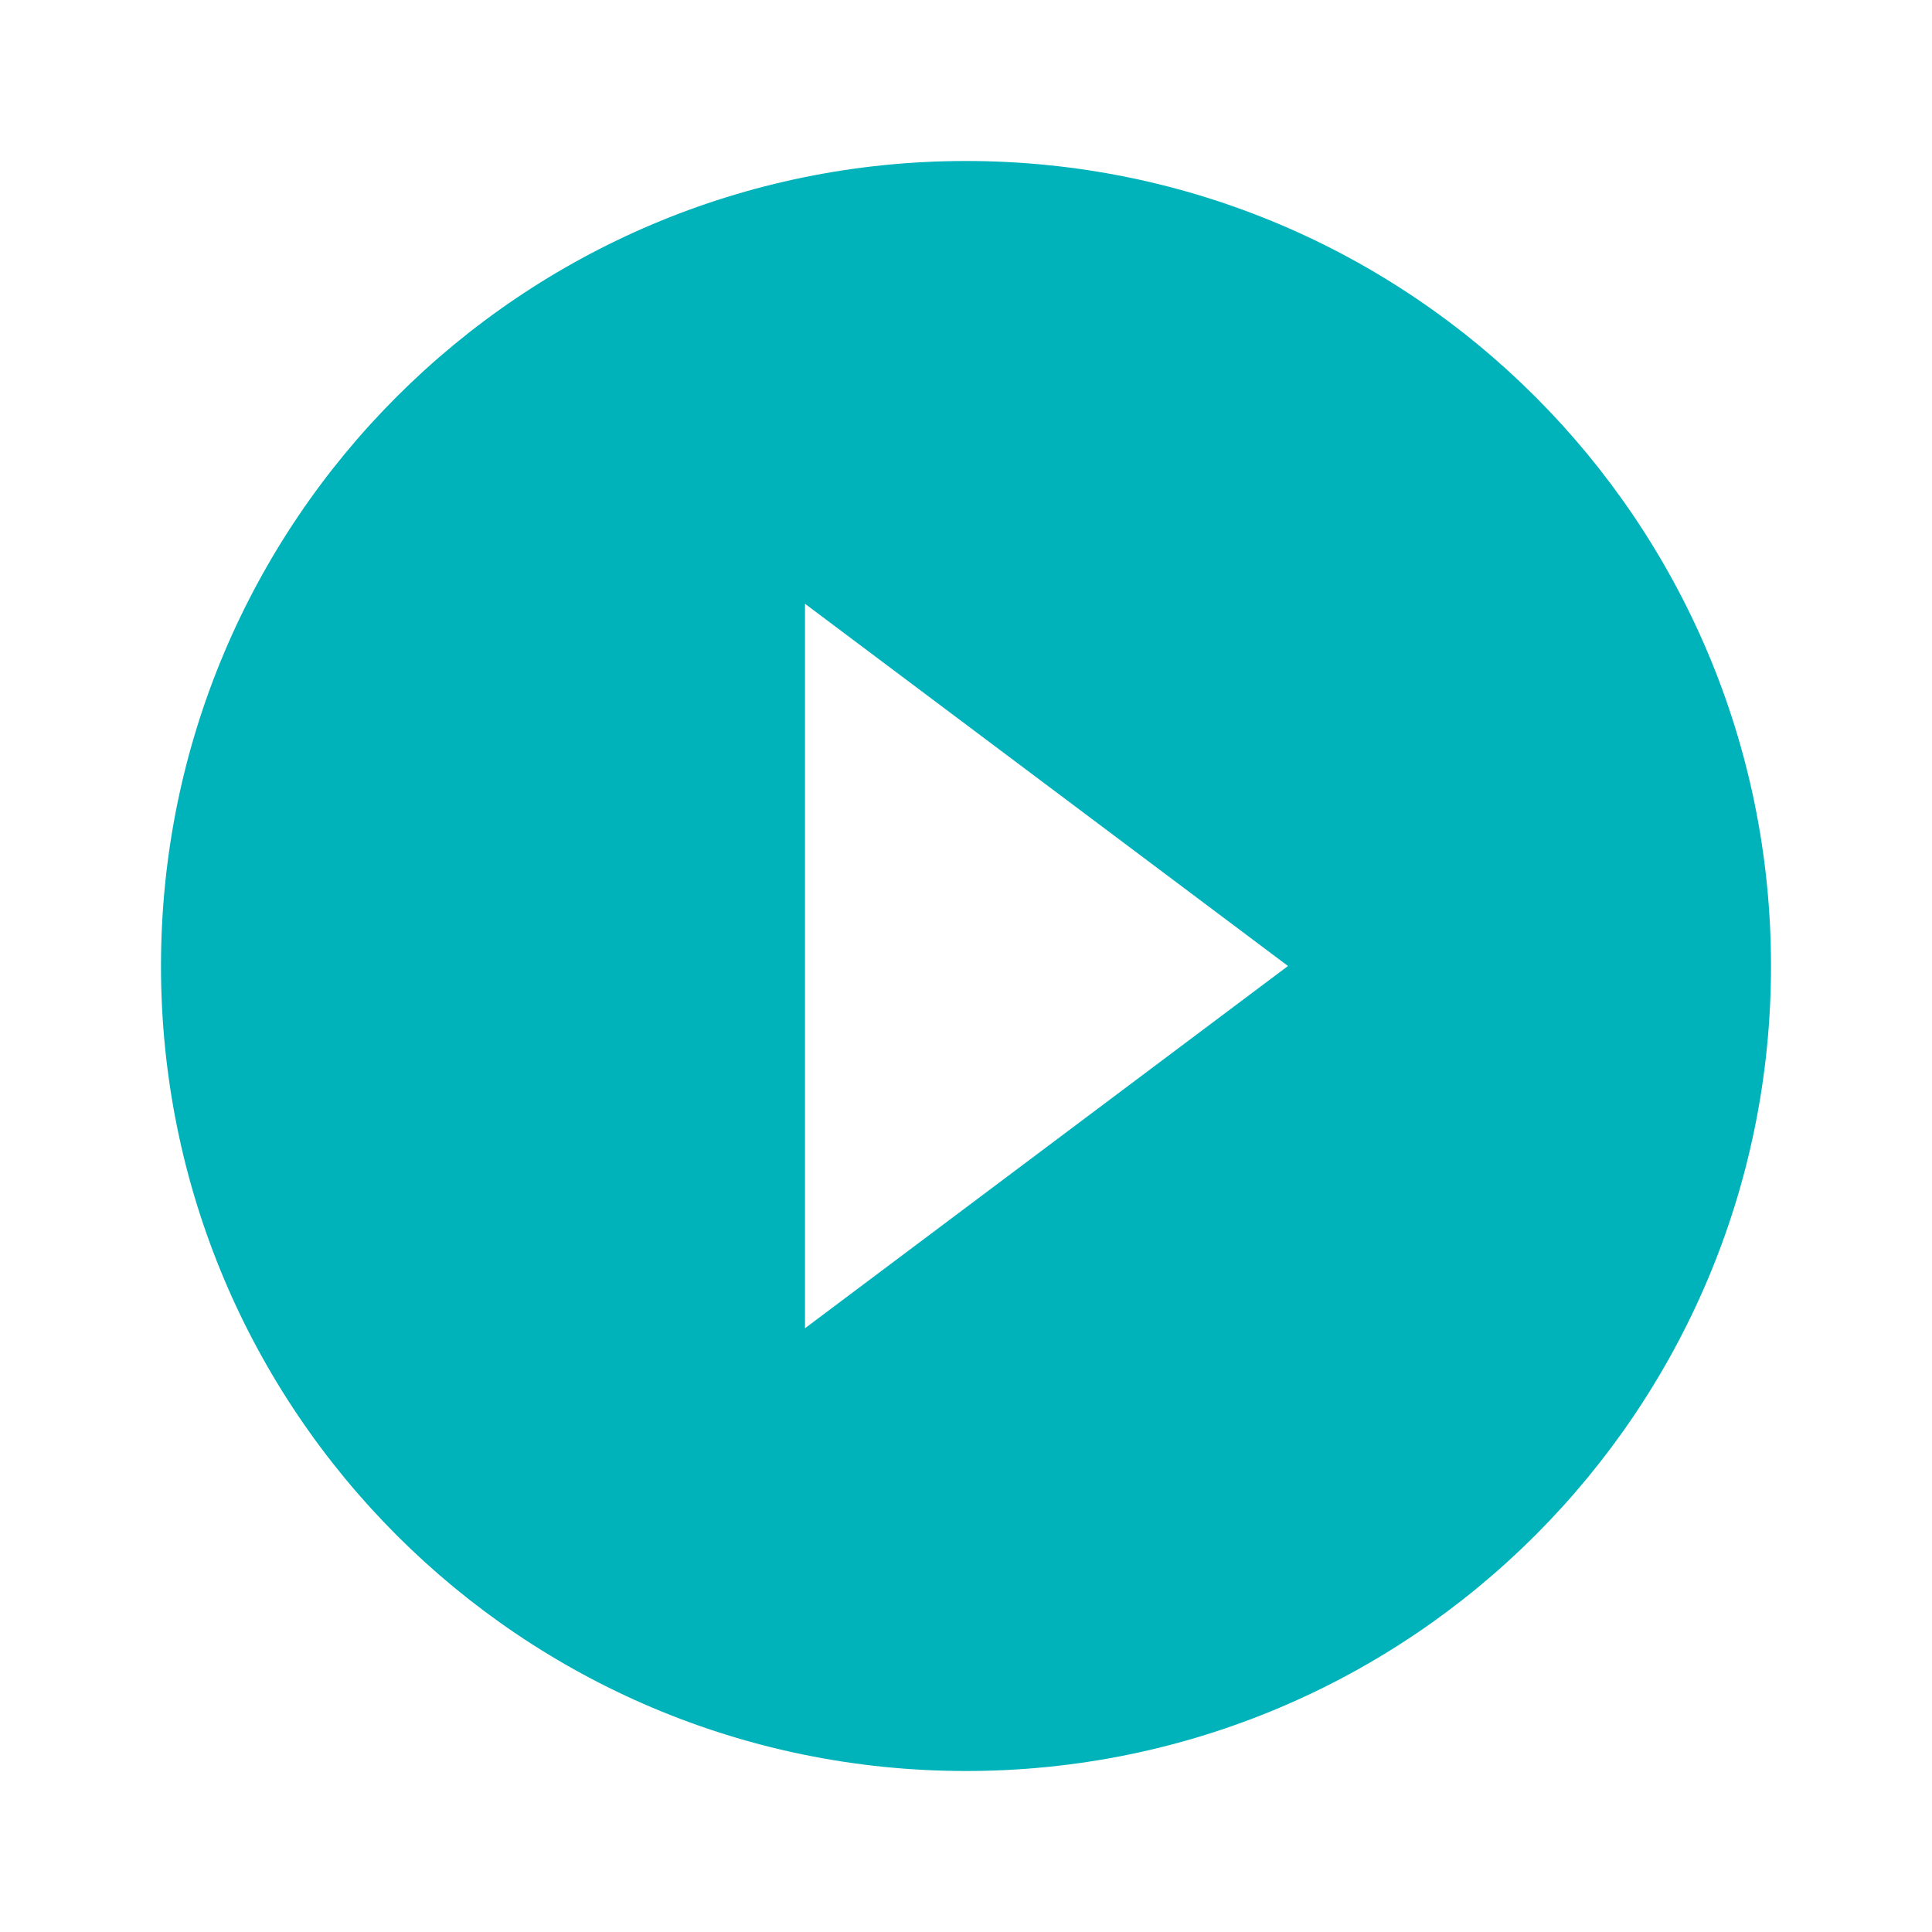 <svg width="151" height="151" viewBox="0 0 151 151" fill="none" xmlns="http://www.w3.org/2000/svg">
<g clip-path="url(#clip0_244_238)">
<path d="M75.5 12.583C40.739 12.583 12.583 40.739 12.583 75.5C12.583 110.262 40.739 138.417 75.5 138.417C110.261 138.417 138.417 110.262 138.417 75.5C138.417 40.739 110.261 12.583 75.5 12.583ZM62.917 103.813V47.188L100.667 75.5L62.917 103.813Z" fill="#00B2BA"/>
</g>
<defs>
<clipPath id="clip0_244_238">
<rect width="151" height="151" fill="white"/>
</clipPath>
</defs>
</svg>
